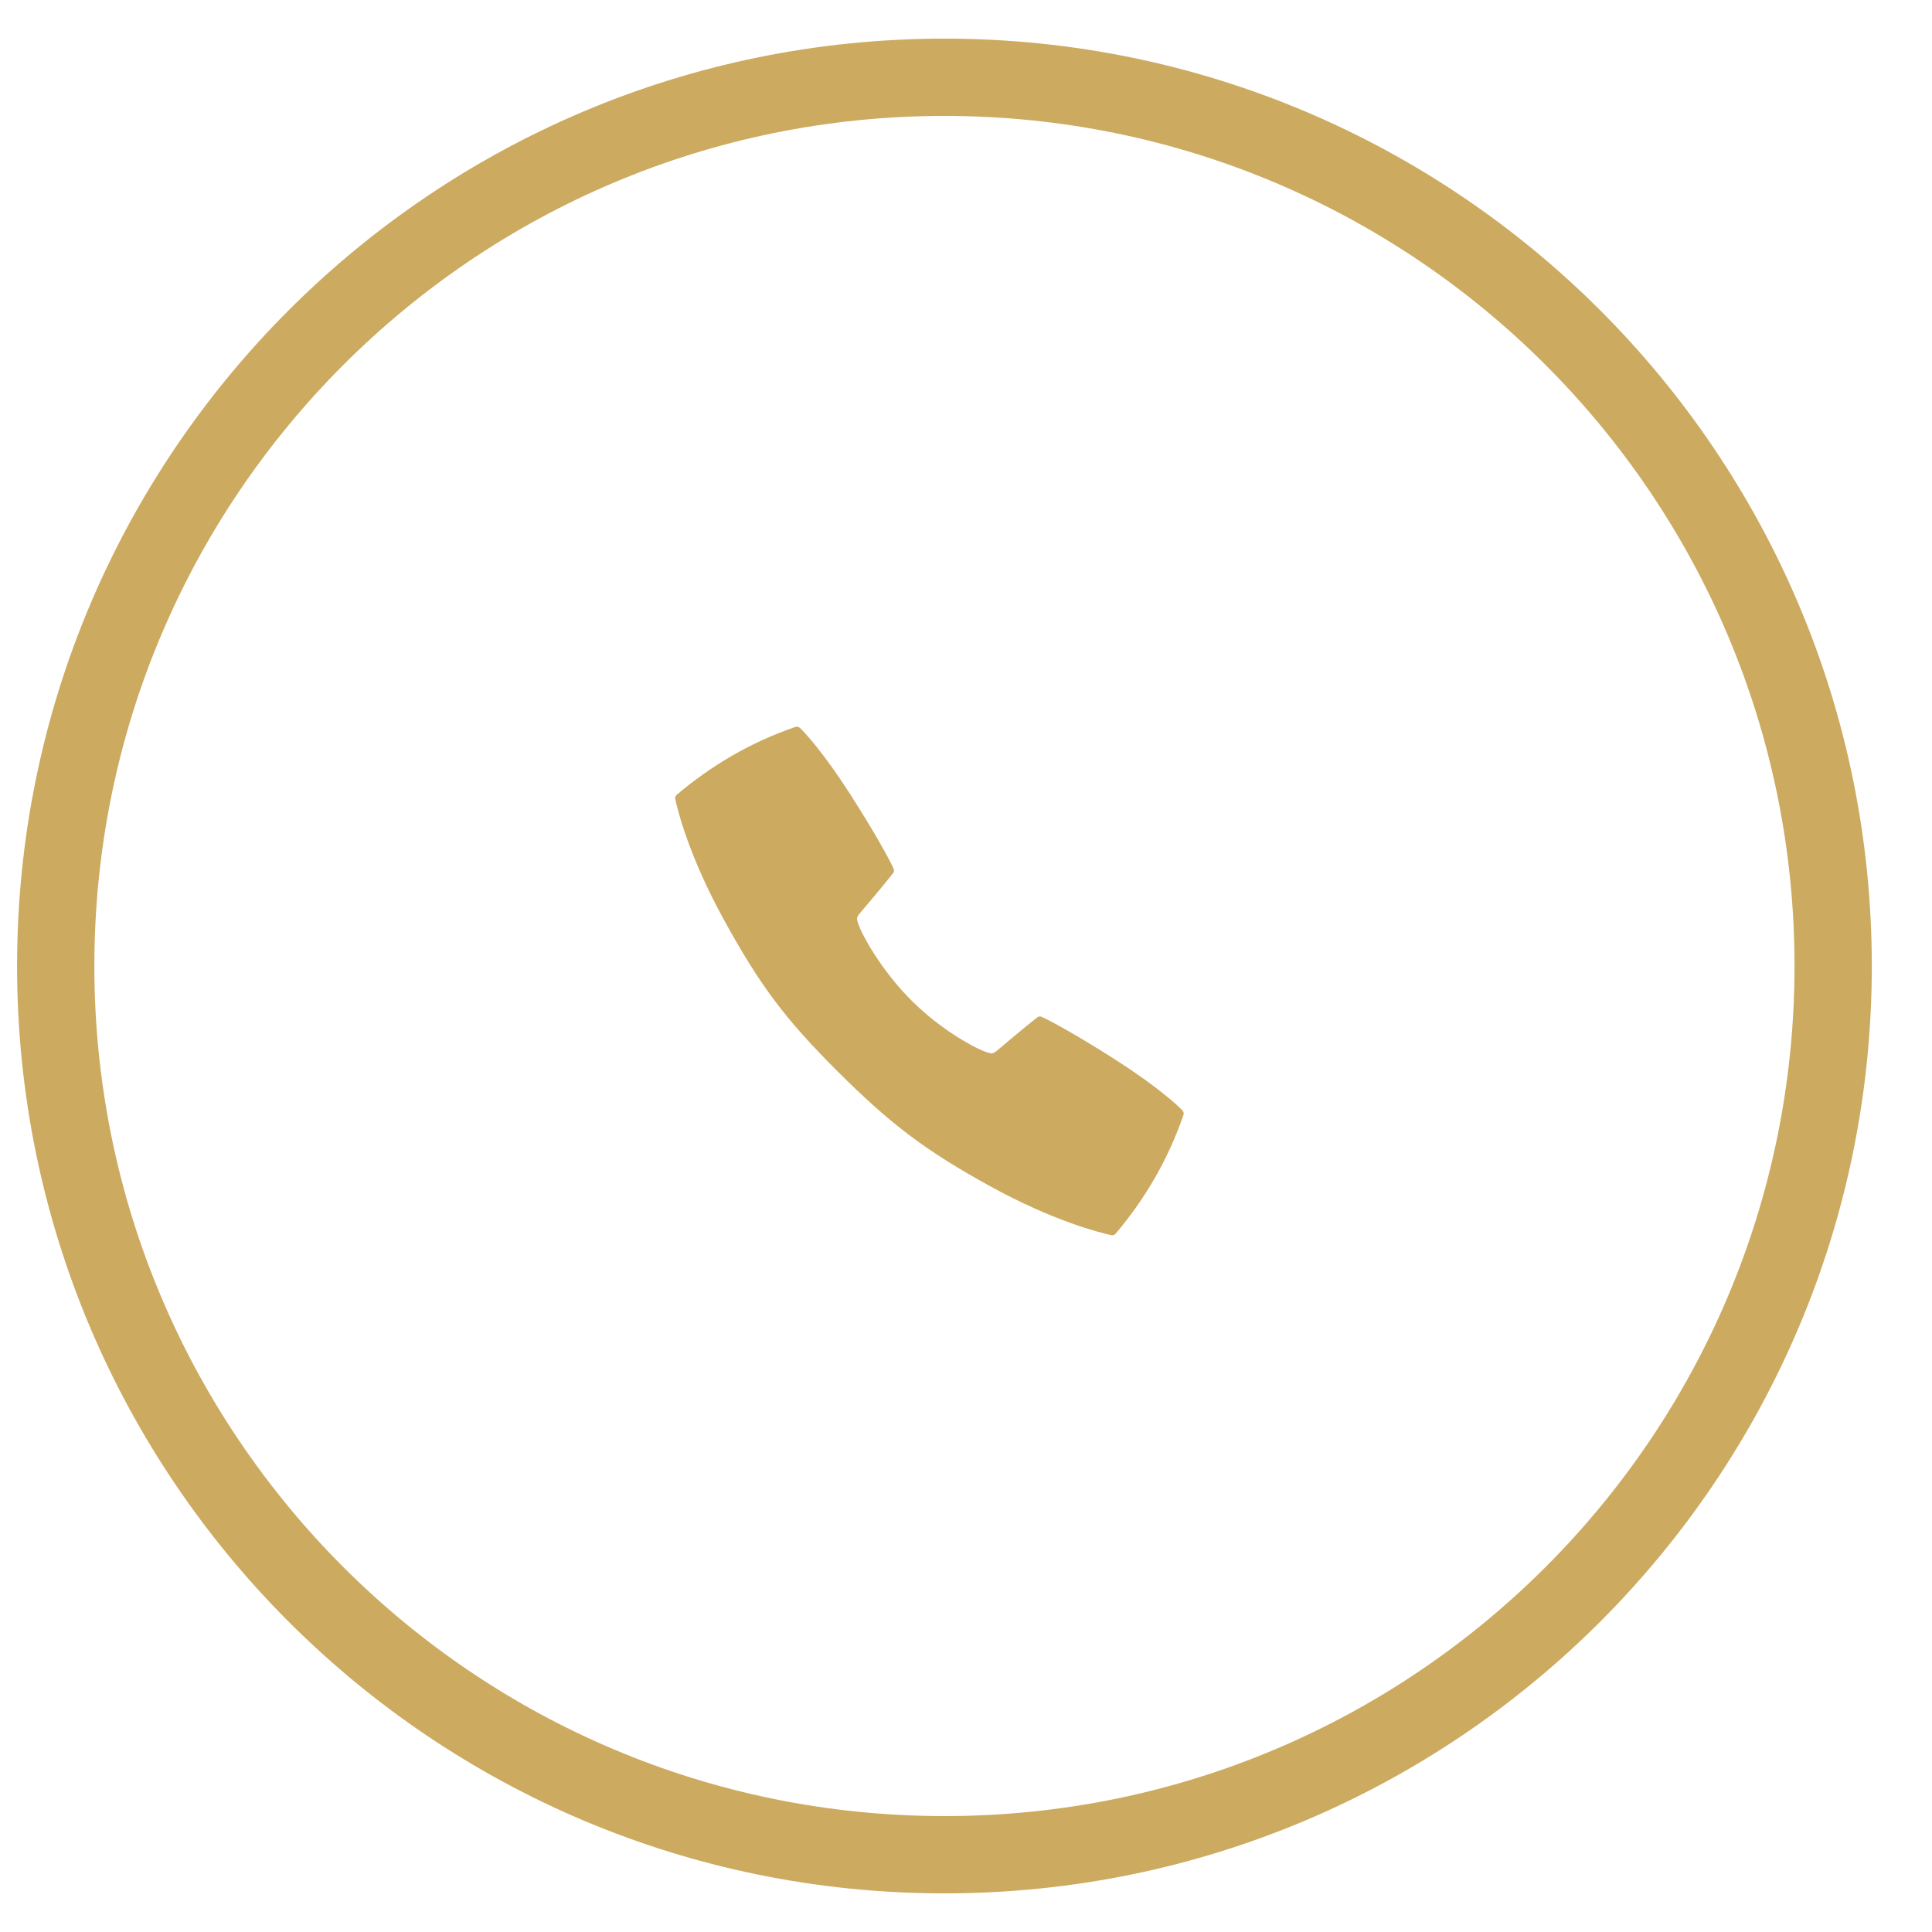 <svg width="25" height="25" viewBox="0 0 25 25" fill="none" xmlns="http://www.w3.org/2000/svg">
<g id="Group 713">
<path id="Ellipse 1 (Stroke)" fill-rule="evenodd" clip-rule="evenodd" d="M12.221 23.5C18.296 23.5 23.221 18.575 23.221 12.5C23.221 6.425 18.296 1.5 12.221 1.5C6.146 1.5 1.221 6.425 1.221 12.5C1.221 18.575 6.146 23.5 12.221 23.5ZM12.221 24.5C18.848 24.5 24.221 19.127 24.221 12.5C24.221 5.873 18.848 0.5 12.221 0.5C5.593 0.5 0.221 5.873 0.221 12.5C0.221 19.127 5.593 24.5 12.221 24.5Z" fill="#CCAA60"/>
<path id="Vector" d="M15.302 14.37C15.225 14.289 14.954 14.047 14.457 13.728C13.955 13.405 13.585 13.204 13.479 13.158C13.47 13.153 13.46 13.152 13.45 13.153C13.439 13.154 13.43 13.158 13.422 13.165C13.251 13.298 12.963 13.543 12.948 13.556C12.848 13.641 12.848 13.641 12.767 13.615C12.623 13.568 12.178 13.331 11.79 12.942C11.402 12.553 11.153 12.097 11.106 11.954C11.079 11.872 11.079 11.872 11.165 11.772C11.178 11.757 11.423 11.469 11.556 11.299C11.562 11.29 11.567 11.281 11.568 11.271C11.569 11.261 11.568 11.25 11.563 11.241C11.517 11.135 11.316 10.765 10.993 10.264C10.673 9.766 10.432 9.496 10.351 9.419C10.343 9.412 10.334 9.407 10.324 9.405C10.314 9.402 10.303 9.403 10.293 9.406C10.008 9.504 9.732 9.629 9.471 9.78C9.218 9.927 8.979 10.096 8.756 10.285C8.748 10.291 8.743 10.3 8.739 10.309C8.736 10.319 8.735 10.329 8.738 10.339C8.768 10.483 8.915 11.08 9.37 11.907C9.835 12.752 10.157 13.184 10.839 13.864C11.522 14.544 11.968 14.885 12.813 15.35C13.64 15.805 14.238 15.952 14.381 15.983C14.391 15.985 14.401 15.984 14.411 15.981C14.421 15.978 14.429 15.972 14.436 15.964C14.625 15.741 14.794 15.502 14.94 15.249C15.091 14.988 15.216 14.712 15.314 14.427C15.317 14.417 15.318 14.407 15.316 14.397C15.313 14.387 15.309 14.378 15.302 14.37V14.37Z" fill="#CCAA60"/>
</g>
</svg>
